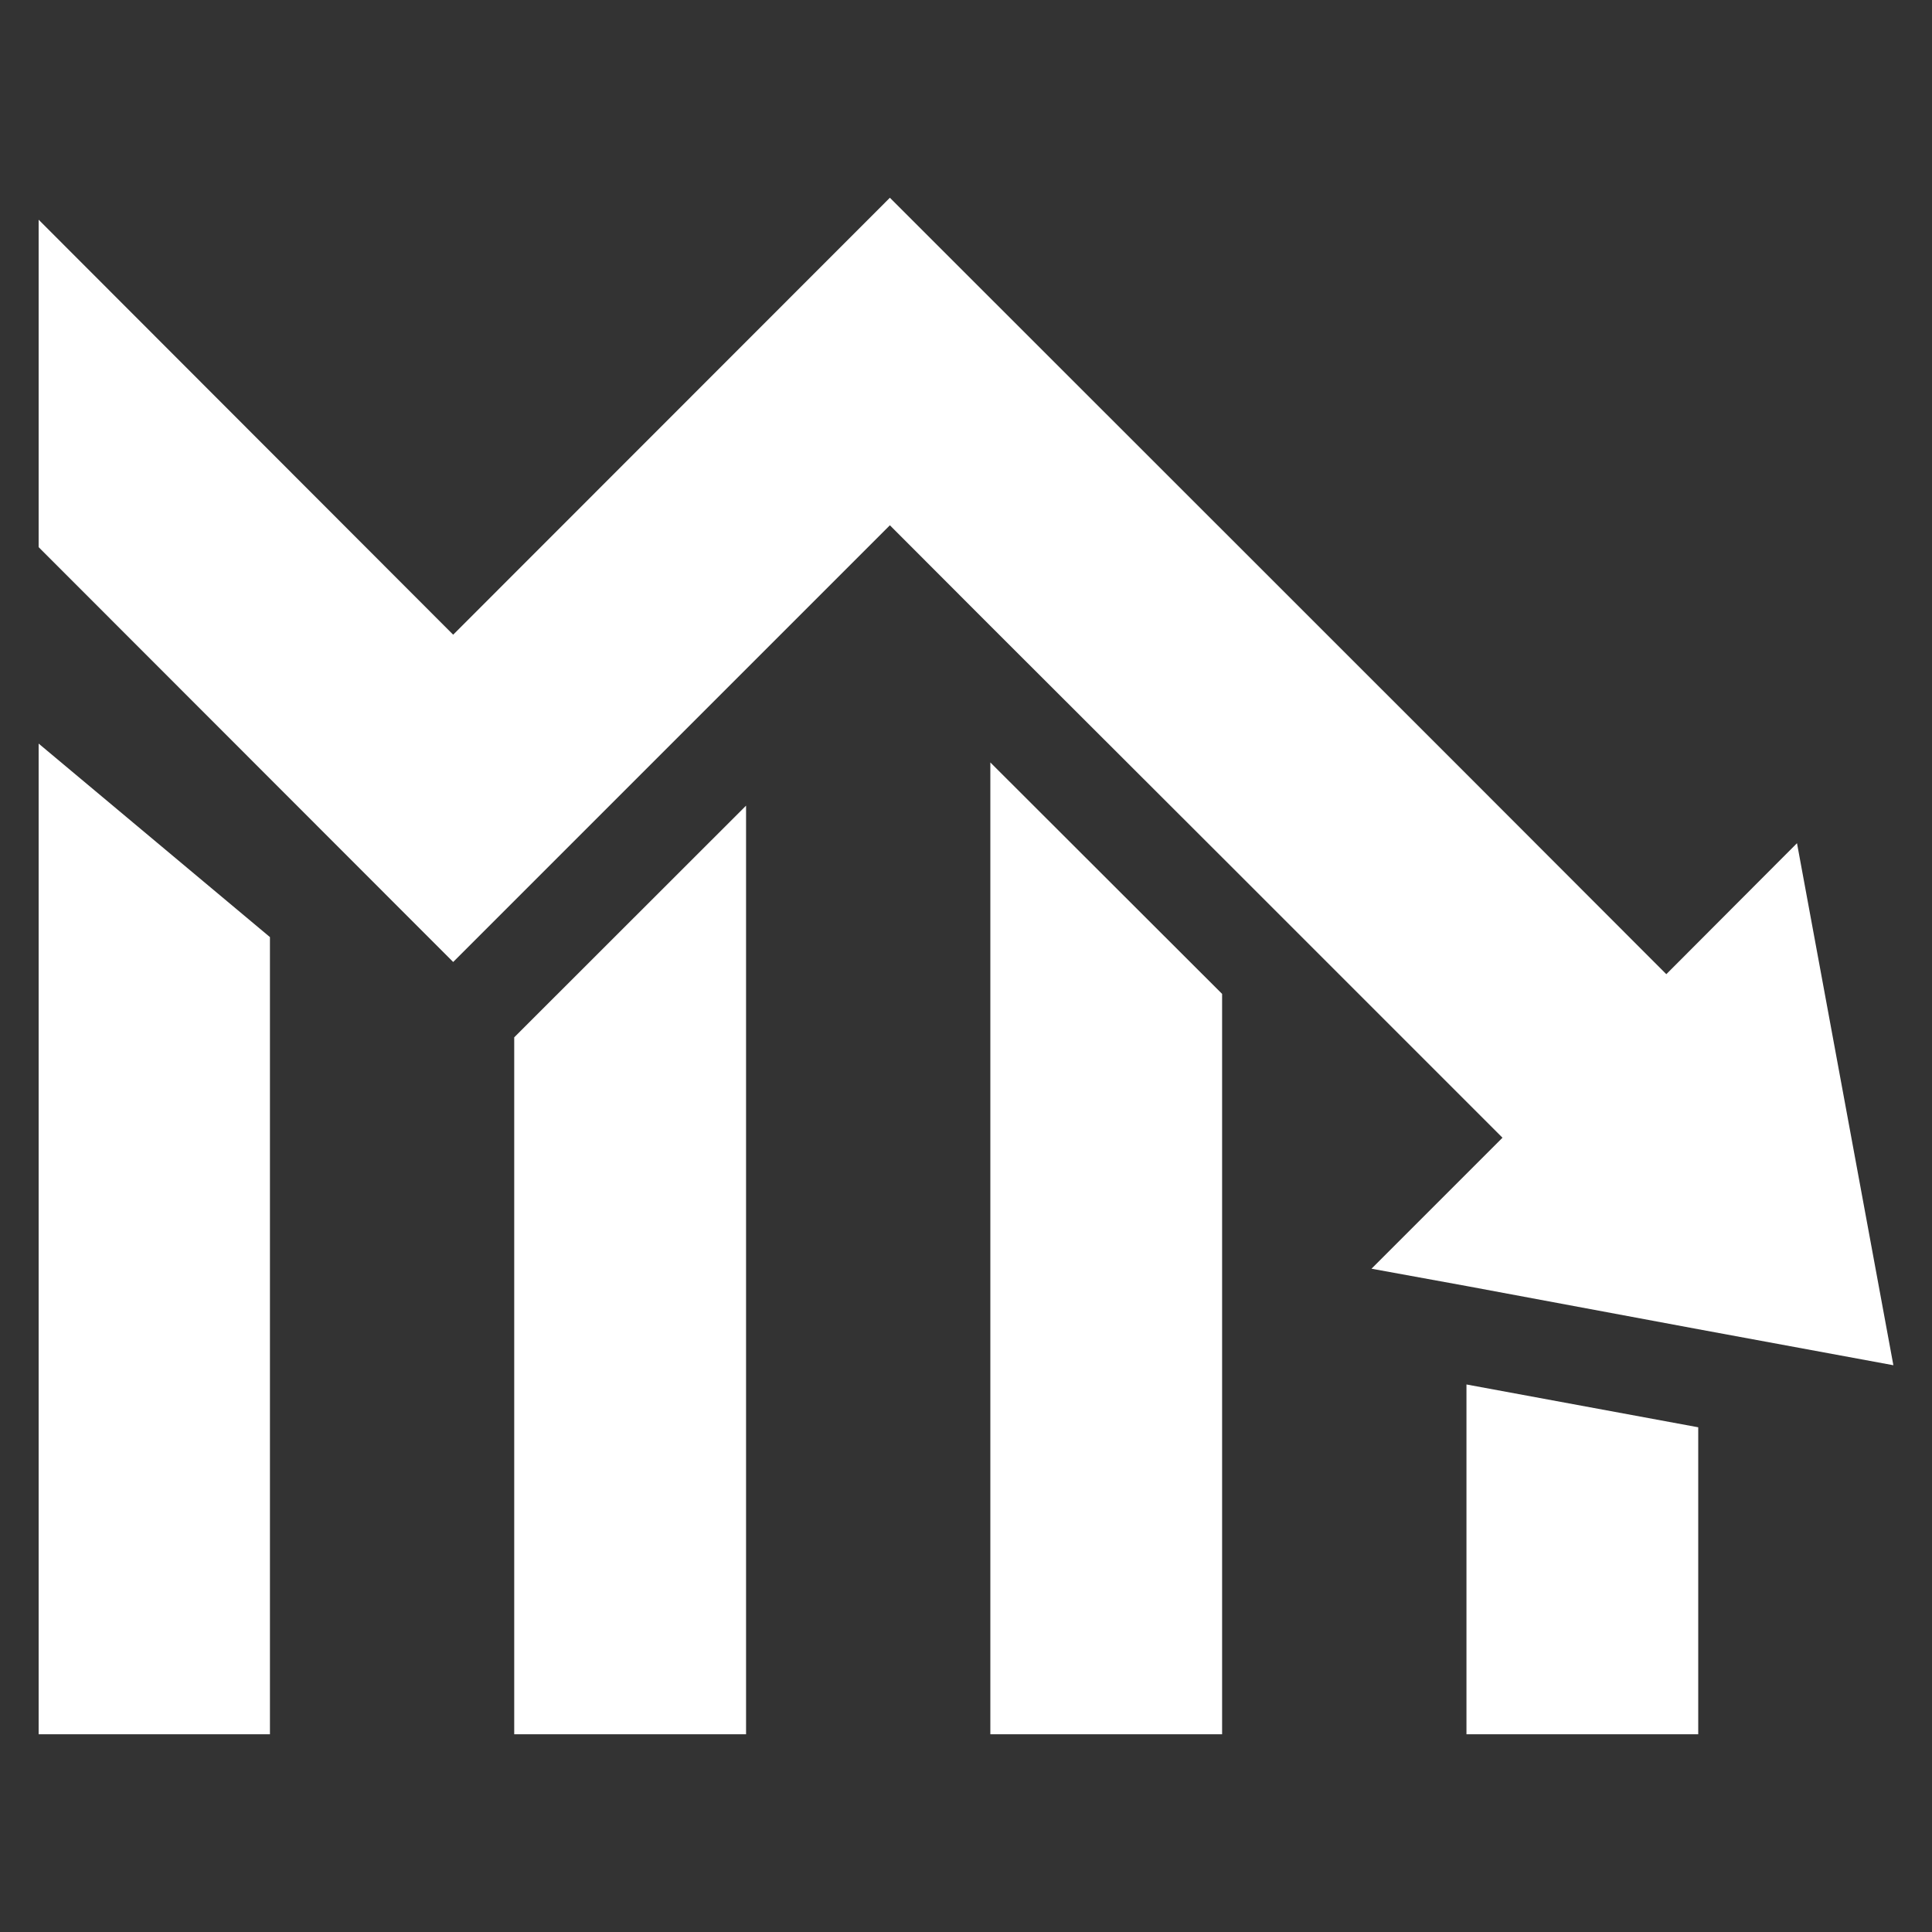 <?xml version="1.0" encoding="UTF-8"?>
<svg id="Layer_1" data-name="Layer 1" xmlns="http://www.w3.org/2000/svg" viewBox="0 0 250 250">
  <rect x="0" y="0" width="250" height="250" fill="#333333" stroke="none"/>
  <defs>
    <style>
      .cls-1 {
        fill: #fff;
      }
    </style>
  </defs>
  <polygon class="cls-1" points="34.93 121.26 34.93 224.41 5 224.41 5 96.22 34.93 121.26"/>
  <polygon class="cls-1" points="66.54 134.23 96.54 104.25 96.54 224.41 66.54 224.41 66.54 134.23"/>
  <polygon class="cls-1" points="158.14 128.61 158.14 224.41 128.15 224.41 128.15 98.66 158.14 128.61"/>
  <polygon class="cls-1" points="189.76 179.15 219.75 184.69 219.75 224.41 189.76 224.41 189.76 179.15"/>
  <path class="cls-1" d="M245,176.66l-25.25-4.66-29.99-5.59-12.29-2.24,16.95-16.95-36.28-36.28-29.99-29.95-13-13.02-56.51,56.51L5,70.8V28.43l53.64,53.7L115.15,25.59l42.99,42.97,31.62,31.61,25.86,25.89,16.91-16.95,12.47,67.54Zm0,0"/>
</svg>